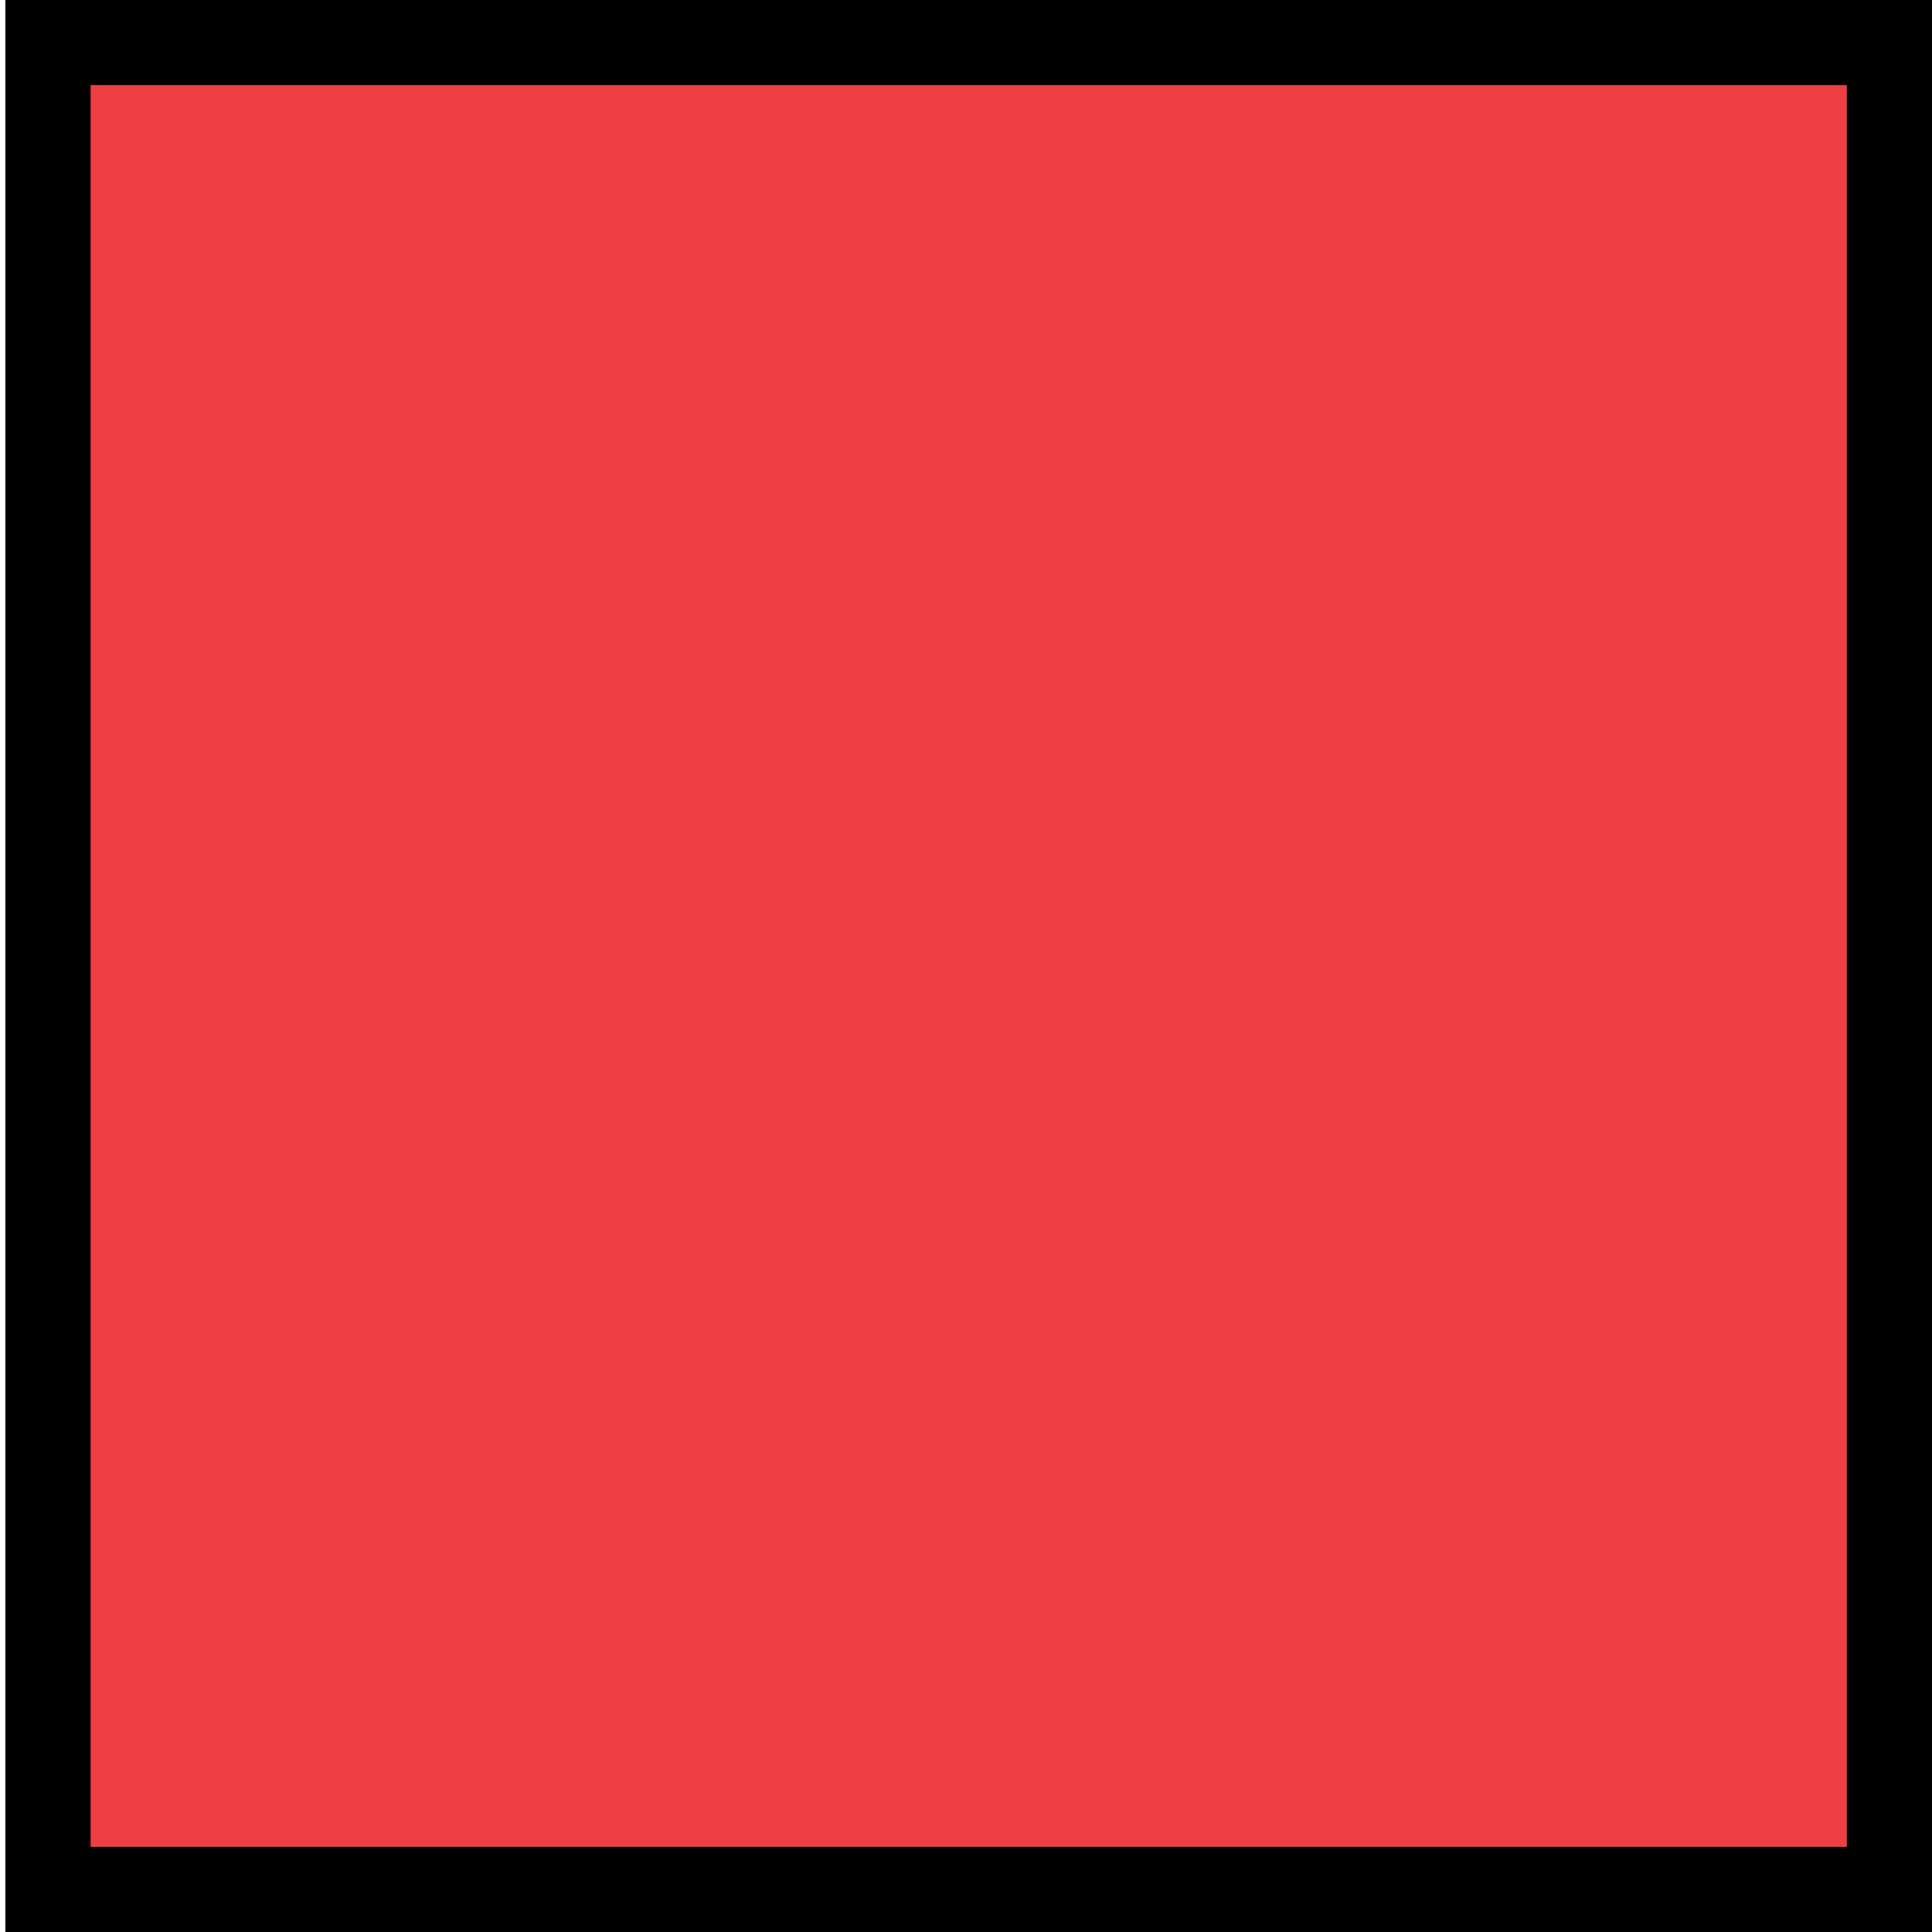 <?xml version="1.0" encoding="utf-8"?>
<!-- Generator: Adobe Illustrator 16.0.3, SVG Export Plug-In . SVG Version: 6.00 Build 0)  -->
<!DOCTYPE svg PUBLIC "-//W3C//DTD SVG 1.1//EN" "http://www.w3.org/Graphics/SVG/1.1/DTD/svg11.dtd">
<svg version="1.1" id="Ebene_1" xmlns="http://www.w3.org/2000/svg" xmlns:xlink="http://www.w3.org/1999/xlink" x="0px" y="0px"
	 width="5.67px" height="5.67px" viewBox="0 0 5.67 5.67" enable-background="new 0 0 5.67 5.67" xml:space="preserve">
<g>
	<rect x="0.141" y="0.125" fill="#EF3E42" width="5.404" height="5.42"/>
	<g>
		<path d="M5.42,0.25v5.17H0.266V0.25H5.42 M5.67,0H0.016v5.67H5.67V0L5.67,0z"/>
	</g>
</g>
</svg>
